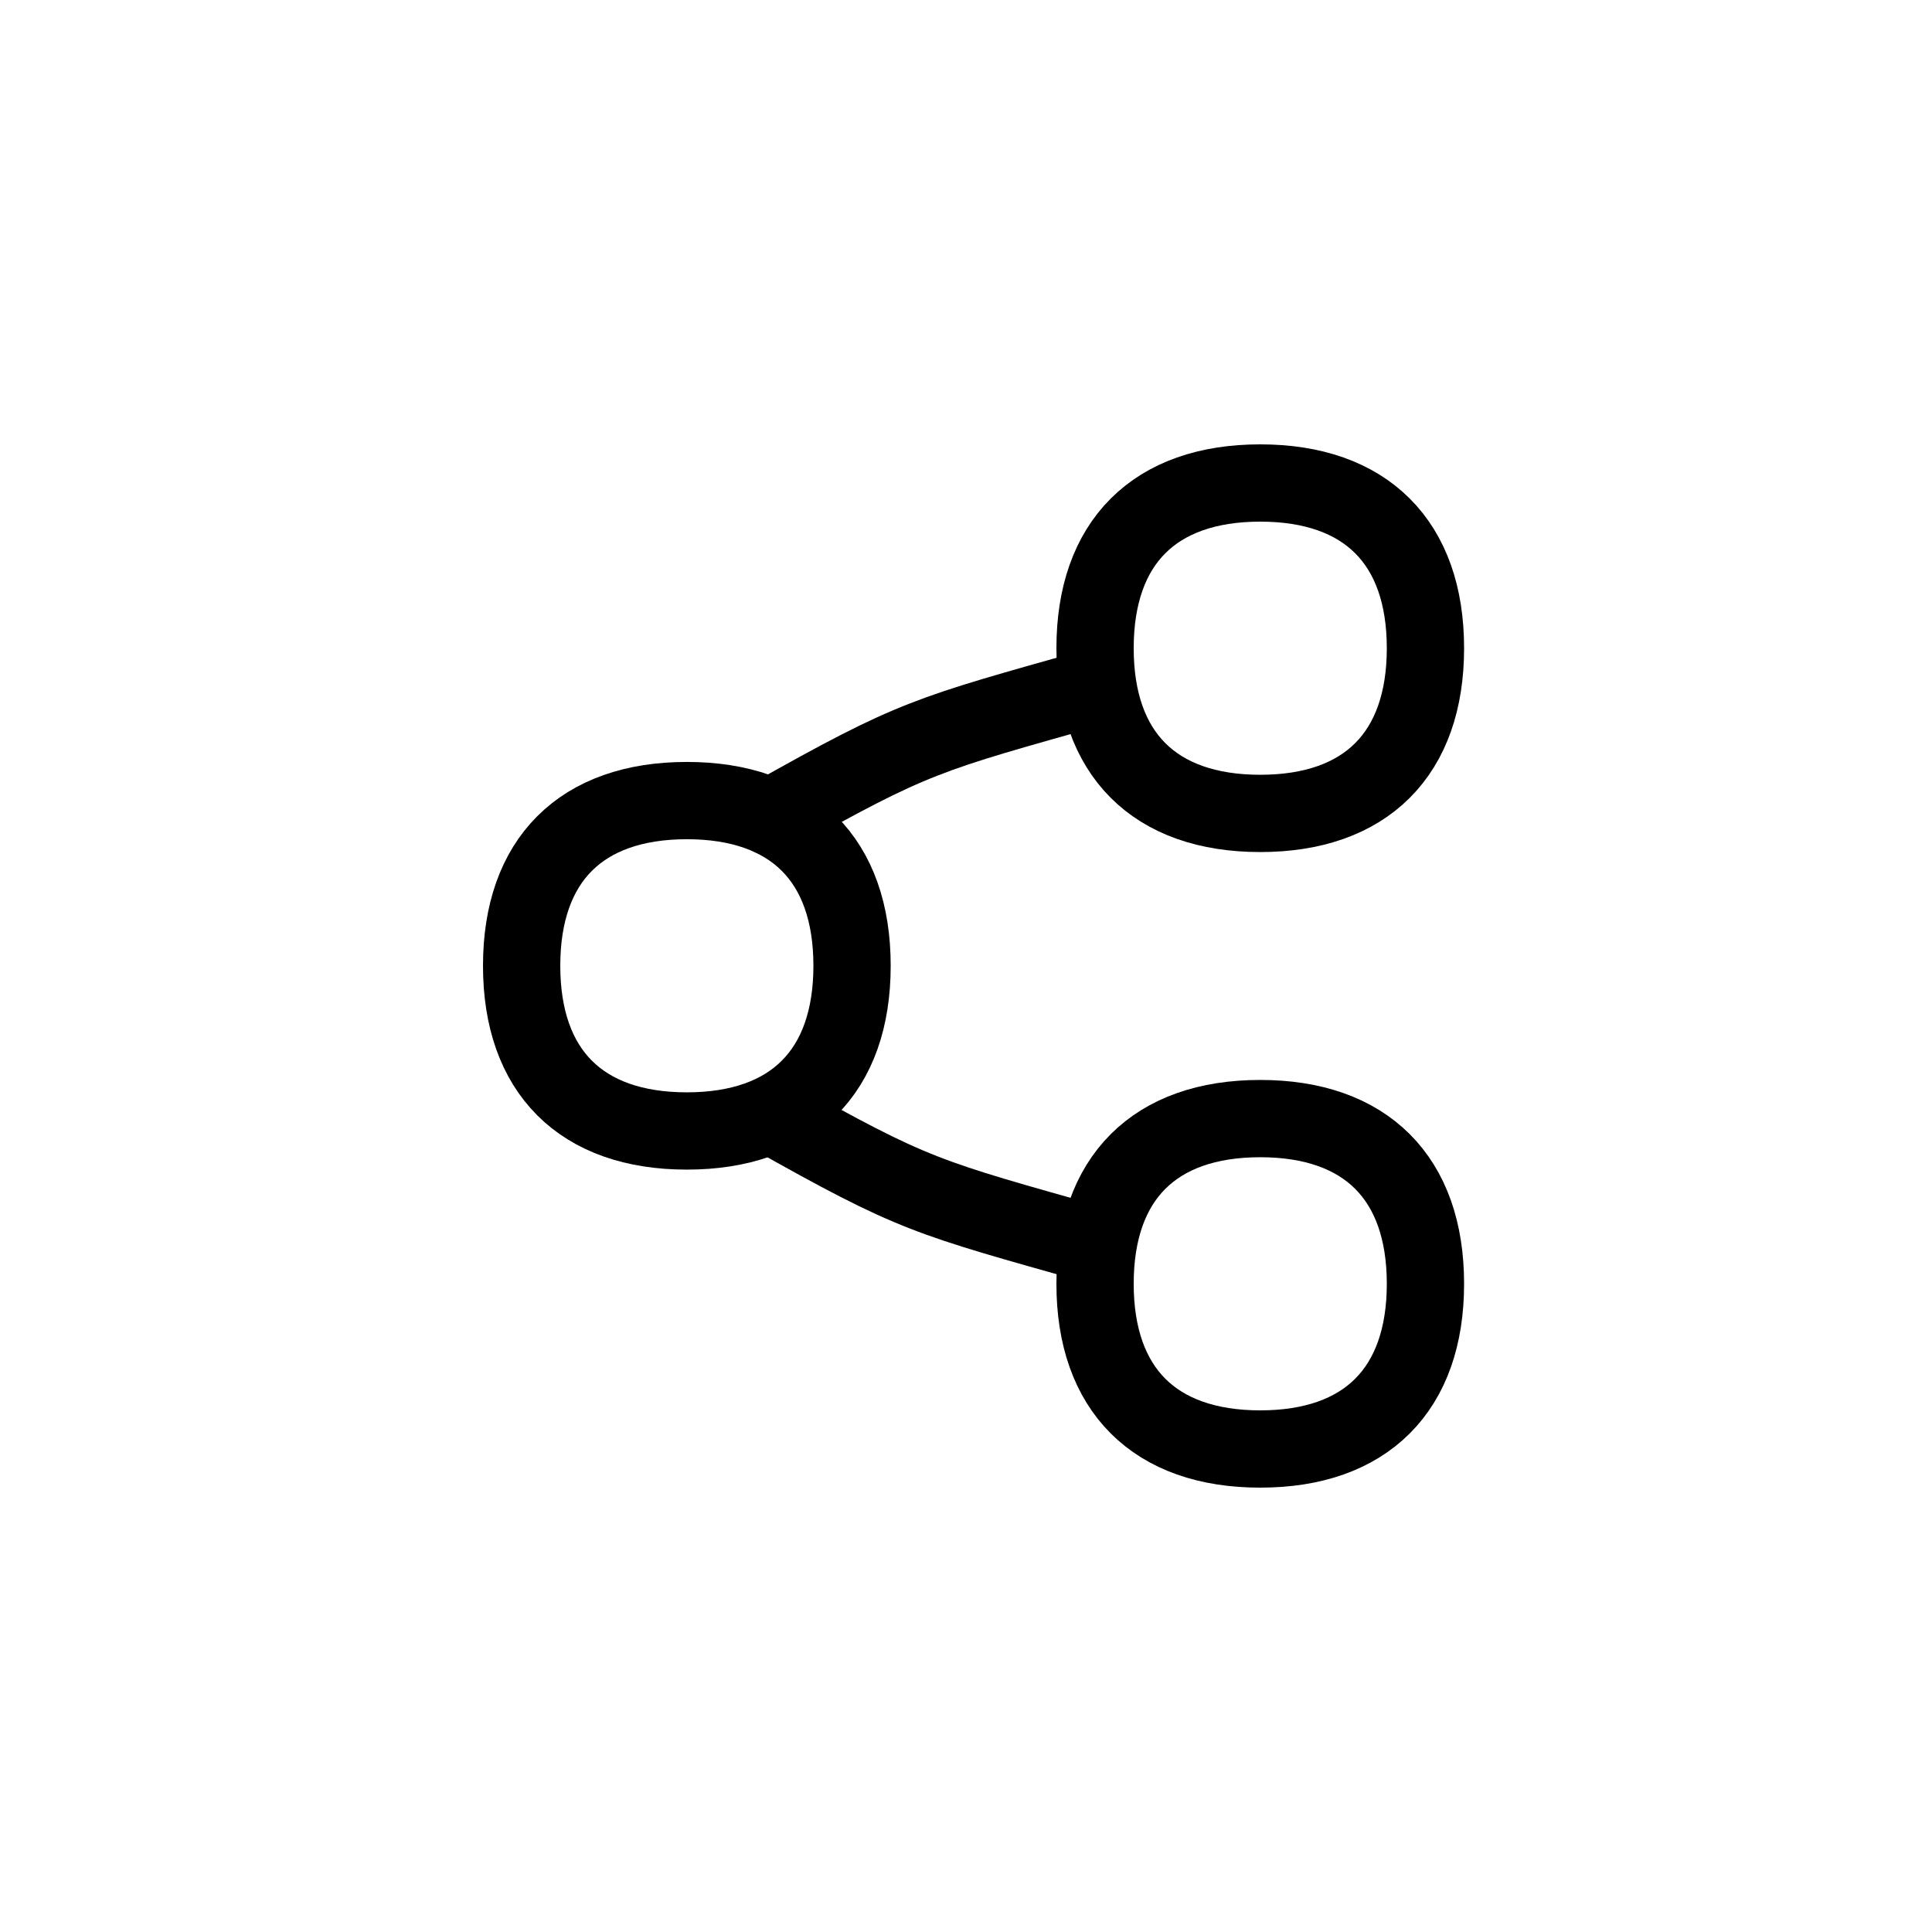 <svg width="100" height="100" viewBox="0 0 100 100" fill="none" xmlns="http://www.w3.org/2000/svg">
<path d="M56.68 35.562C47.946 38.026 47.339 38.104 39.906 42.288" stroke="black" stroke-width="4" stroke-linecap="round" stroke-linejoin="round"/>
<path d="M56.674 64.433C47.942 61.97 47.333 61.891 39.906 57.711" stroke="black" stroke-width="4" stroke-linecap="round" stroke-linejoin="round"/>
<path d="M65.23 42.102C70.703 42.102 73.781 39.023 73.781 33.551C73.781 28.078 70.703 25 65.23 25C59.758 25 56.68 28.078 56.68 33.551C56.68 39.023 59.758 42.102 65.23 42.102Z" stroke="black" stroke-width="4" stroke-linecap="round" stroke-linejoin="round"/>
<path d="M65.23 75C70.703 75 73.781 71.922 73.781 66.449C73.781 60.977 70.703 57.898 65.23 57.898C59.758 57.898 56.68 60.977 56.68 66.449C56.68 71.922 59.758 75 65.23 75Z" stroke="black" stroke-width="4" stroke-linecap="round" stroke-linejoin="round"/>
<path d="M35.551 58.539C41.023 58.539 44.102 55.461 44.102 49.988C44.102 44.516 41.023 41.438 35.551 41.438C30.078 41.438 27 44.516 27 49.988C27 55.461 30.078 58.539 35.551 58.539Z" stroke="black" stroke-width="4" stroke-linecap="round" stroke-linejoin="round"/>
</svg>
